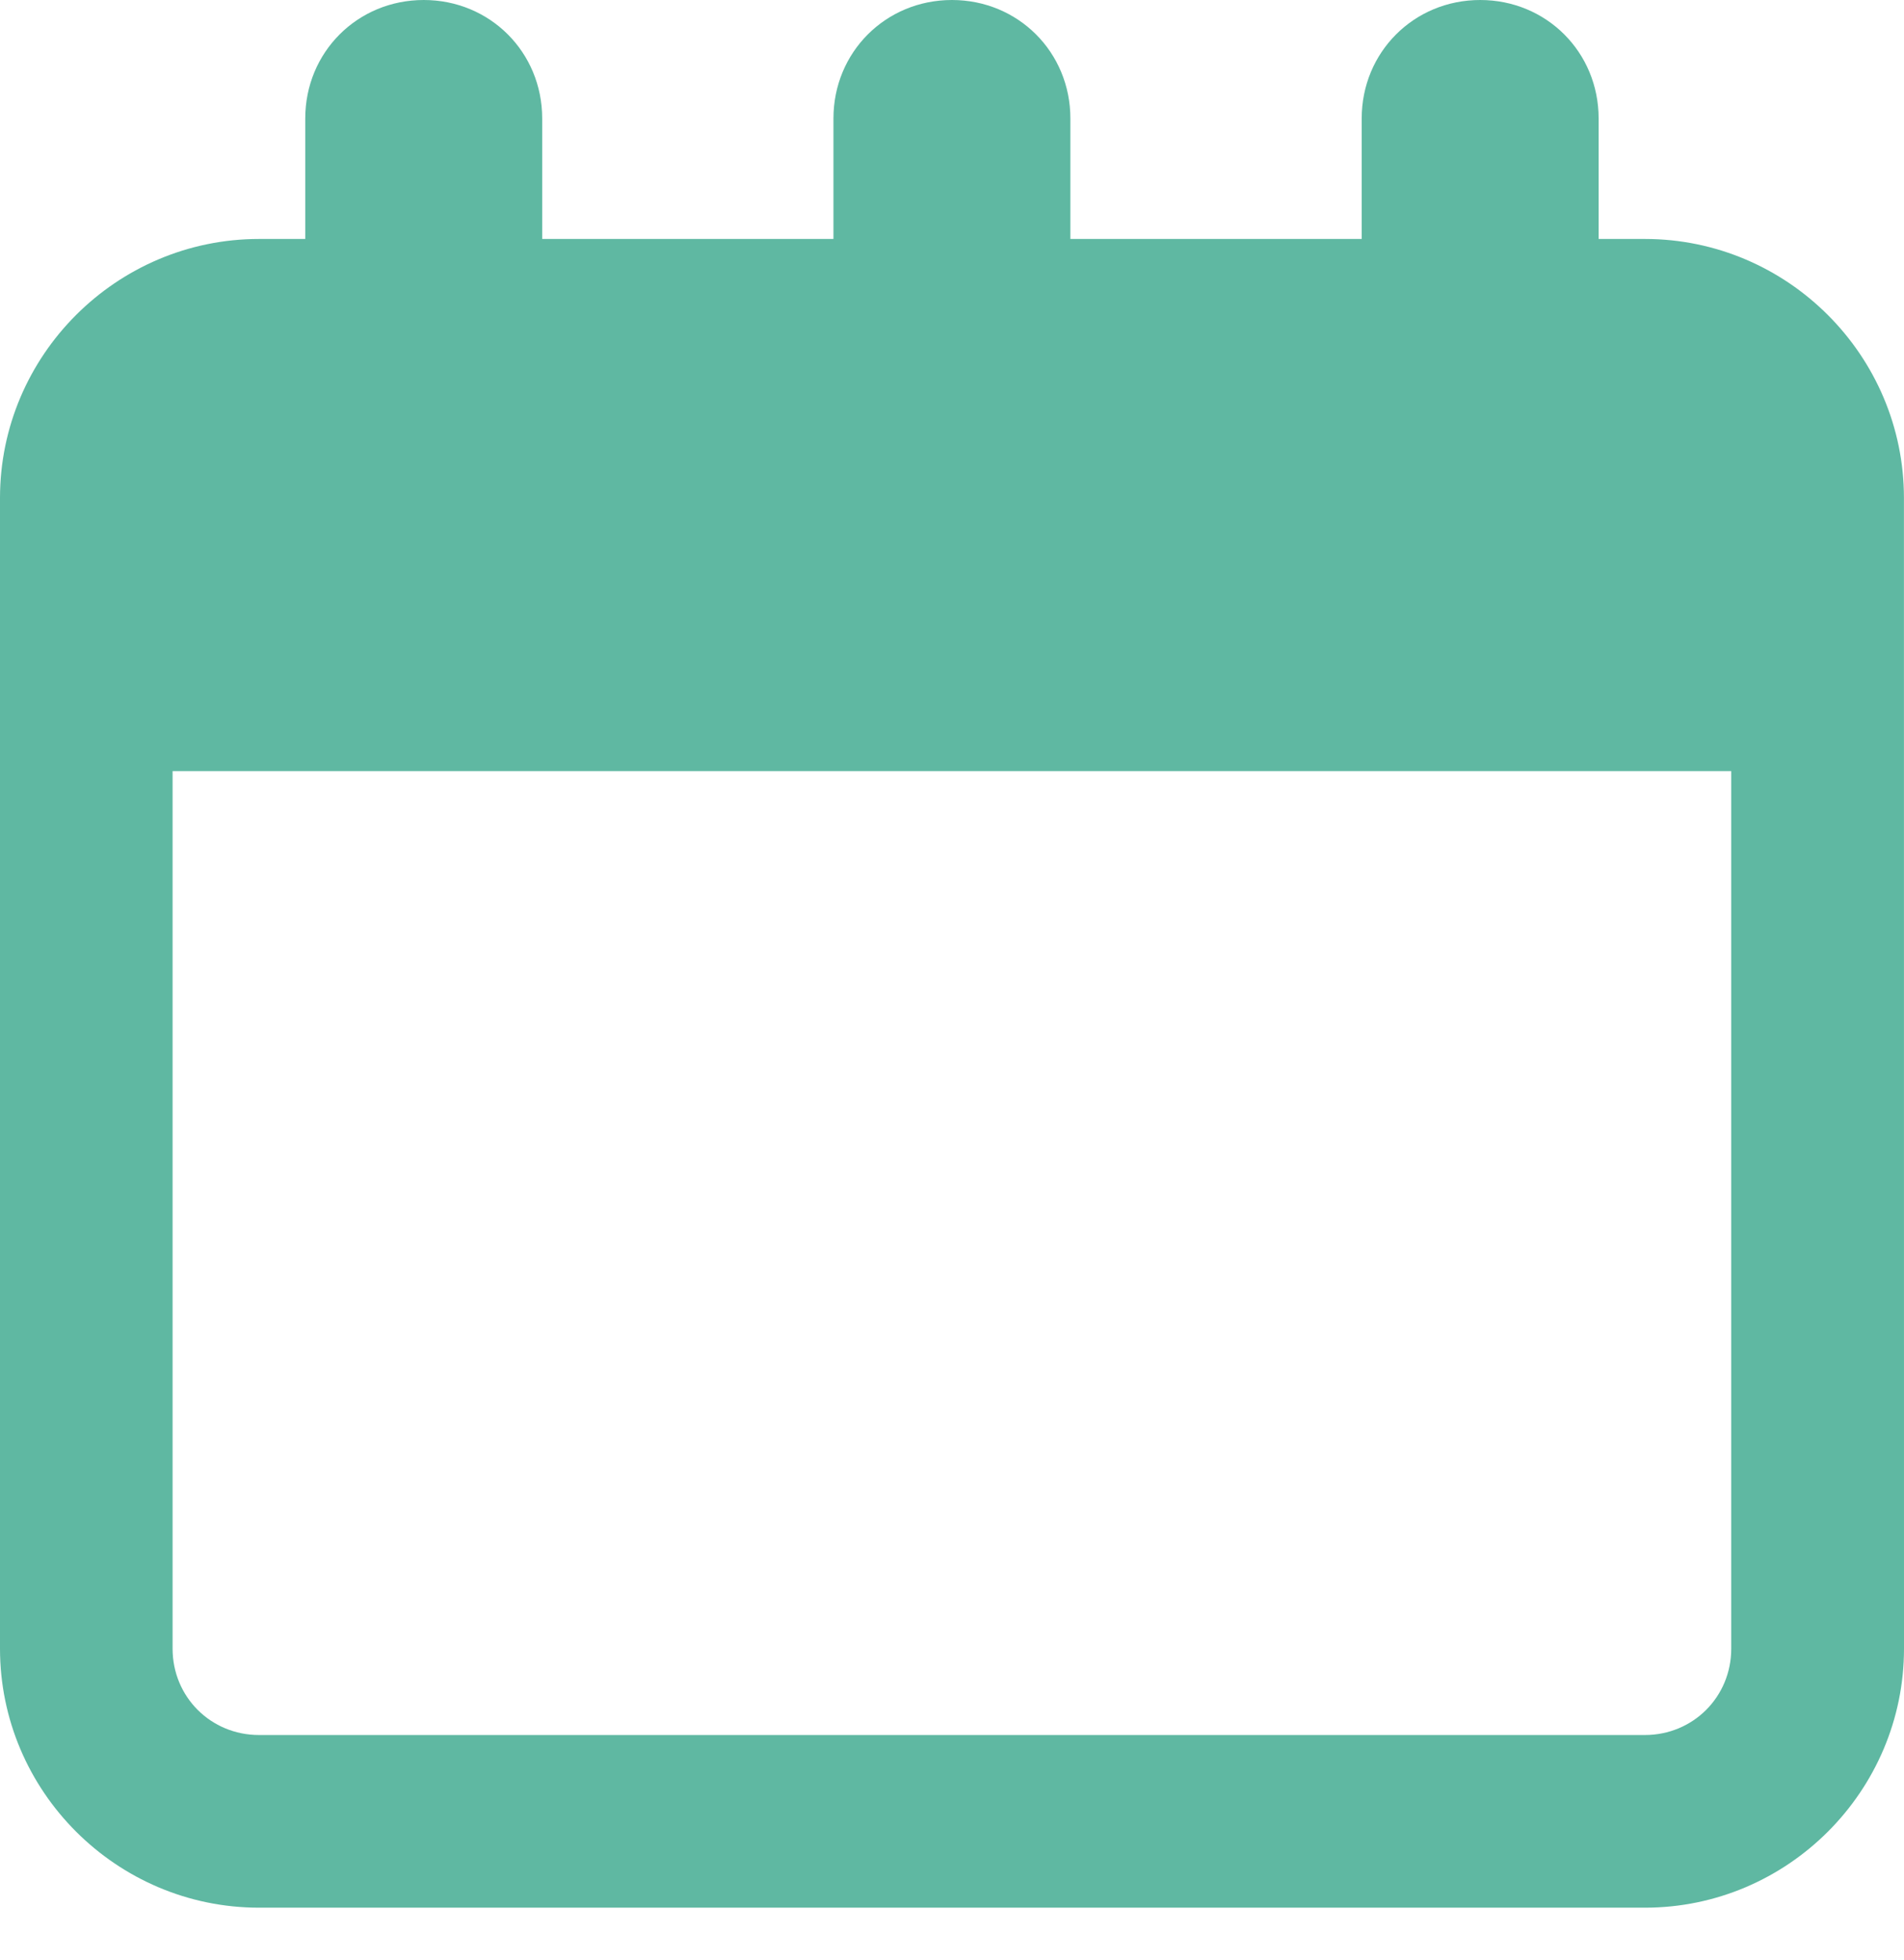<?xml version="1.0" encoding="UTF-8"?>
<svg width="34px" height="35px" viewBox="0 0 34 35" version="1.1" xmlns="http://www.w3.org/2000/svg" xmlns:xlink="http://www.w3.org/1999/xlink">
    <title>Group 4</title>
    <g id="_desktop" stroke="none" stroke-width="1" fill="none" fill-rule="evenodd">
        <g id="01_landingapge" transform="translate(-770, -2601)" fill="#5FB8A2" fill-rule="nonzero">
            <g id="Group-19" transform="translate(768, 2601)">
                <g id="Group-22">
                    <g id="Group-7" transform="translate(2, 0)">
                        <g id="Group-4">
                            <path d="M29.373,4.268 L28.547,4.268 L28.547,2.116 C28.547,0.932 27.614,0 26.432,0 C25.248,0 24.316,0.933 24.316,2.116 L24.316,4.268 L19.114,4.268 L19.114,2.116 C19.114,0.932 18.181,0 16.999,0 C15.815,0 14.883,0.933 14.883,2.116 L14.883,4.268 L9.682,4.268 L9.682,2.116 C9.682,0.932 8.749,0 7.567,0 C6.383,0 5.451,0.933 5.451,2.116 L5.451,4.268 L4.626,4.268 C2.079,4.268 0,6.348 0,8.894 L0,29.445 C0,31.993 2.081,34.072 4.626,34.072 L29.374,34.072 C31.921,34.072 34,31.991 34,29.445 L33.999,8.895 C33.999,6.348 31.919,4.268 29.373,4.268 L29.373,4.268 Z M29.373,30.988 L4.625,30.988 C3.764,30.988 3.082,30.307 3.082,29.446 L3.082,13.772 L30.915,13.772 L30.915,29.446 C30.915,30.307 30.233,30.988 29.373,30.988 L29.373,30.988 Z" id="Shape"></path>
                        </g>
                    </g>
                </g>
            </g>
        </g>
    </g>
</svg>